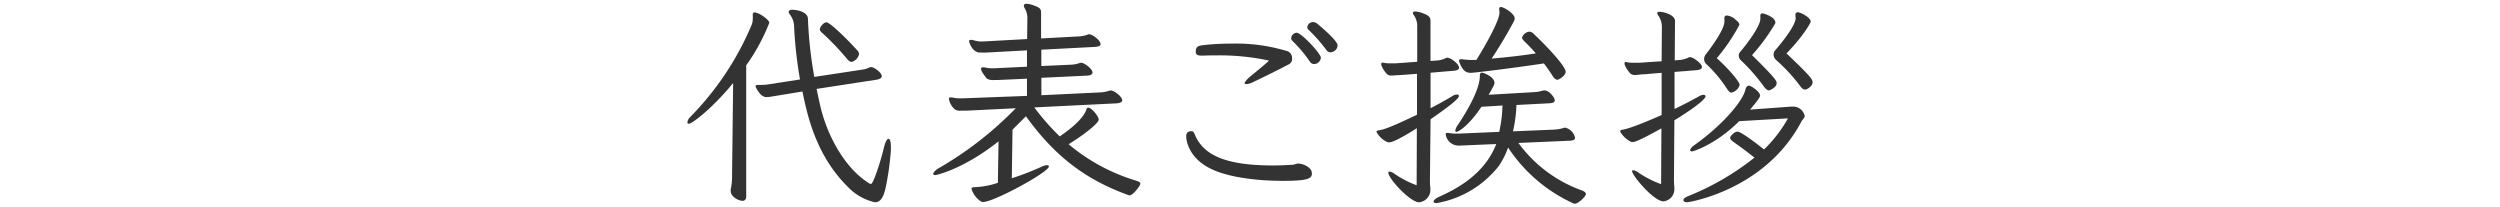 <svg id="baseのコピー" xmlns="http://www.w3.org/2000/svg" width="482" height="40" viewBox="0 0 482 40"><defs><style>.cls-1{fill:#333;}</style></defs><title>アートボード 1</title><path class="cls-1" d="M141.35,16c-4,4.91-7.94,7.86-8.53,7.86-.21,0-.29-.09-.29-.3a1.79,1.79,0,0,1,.54-1A56.4,56.4,0,0,0,144.88,4.88a3,3,0,0,0,.25-1.26,2.93,2.93,0,0,0,0-.59V2.86c0-.29.08-.46.38-.46.79,0,2.81,1.39,2.81,2a37.54,37.54,0,0,1-4.45,8.19l0,25.24c0,.63-.29.89-.71.89-.72,0-2.27-.76-2.27-1.85a1.61,1.61,0,0,1,0-.42,11.33,11.33,0,0,0,.25-2.57ZM171.76,29a54.25,54.25,0,0,1-.92,6.76c-.46,2.4-1.14,3.24-2.14,3.24a10.32,10.32,0,0,1-5.26-3c-6.17-6.09-7.81-13.9-8.73-18.36l-6.09,1a6.18,6.18,0,0,1-.8.08c-.8,0-1.35-.54-2.06-1.8a2,2,0,0,1-.08-.25c0-.21.16-.3.37-.3h.09a4.47,4.47,0,0,0,.71,0,8.61,8.61,0,0,0,1.39-.12l6-.93a82.66,82.66,0,0,1-1.14-10.2,3.84,3.84,0,0,0-.8-2.31,1,1,0,0,1-.25-.55c0-.25.3-.38.72-.38.63,0,3,.3,3,1.77A80.19,80.19,0,0,0,157,14.83l9.32-1.42a4.12,4.12,0,0,0,1.26-.38.66.66,0,0,1,.42-.09c.51,0,2,1.05,2,1.73,0,.37-.42.62-1.09.71l-11.47,1.76c.25,1.22.5,2.4.75,3.45,1.35,5.71,4.79,11.93,9.37,14.74a.65.65,0,0,0,.38.13c.42,0,1.85-4.33,2.44-6.85.29-1.22.63-1.85.92-1.85s.46.55.46,1.6Zm-8.32-17.48a49.17,49.17,0,0,0-5-5.25.85.85,0,0,1-.37-.63c0-.46.75-1.34,1.26-1.34.71,0,4.15,3.4,5.92,5.37a1.13,1.13,0,0,1,.38.76,2,2,0,0,1-1.43,1.51A1,1,0,0,1,163.44,11.47Z"/><path class="cls-1" d="M199.41,20.71a46.54,46.54,0,0,0,4.91,5.59c.84-.59,4.41-3,5.13-5.17.08-.25.21-.37.38-.37.63,0,2,1.68,2,2.31s-2.48,2.68-5.8,4.74a36.58,36.58,0,0,0,12.94,7c.63.21.89.34.89.59,0,.46-1.47,2.27-2.06,2.27a1.07,1.07,0,0,1-.34-.09c-8.78-3.19-14.41-7.94-19.66-15.16L195.21,25l-.13,9.37a56.9,56.9,0,0,0,5.76-2.23,2.31,2.31,0,0,1,1-.29c.26,0,.38.08.38.25,0,1.09-10.63,6.85-12.68,6.85a1,1,0,0,1-.51-.17,4.47,4.47,0,0,1-1.72-2.36c0-.25.21-.33.55-.33a16,16,0,0,0,4.53-.84l.13-8c-6.76,5.37-12,6.51-12.18,6.51s-.42-.09-.42-.25.29-.59.92-1a68,68,0,0,0,15-11.64l-9.54.47c-.46,0-.8,0-1.09,0a1.73,1.73,0,0,1-1.18-.3,3.58,3.58,0,0,1-1.09-2c0-.17.12-.25.29-.25a1.36,1.36,0,0,1,.38,0,5.68,5.68,0,0,0,1.47.17h.46L198,18.49l0-3.32-5.5.25h-.84a2.22,2.22,0,0,1-1.43-.29c0-.05-1.09-1.26-1.09-1.89,0-.17.12-.25.29-.25a1.36,1.36,0,0,1,.38,0,6.15,6.15,0,0,0,1.47.17h.46l6.26-.3,0-3.15-7.81.42a9.23,9.23,0,0,1-1,0h-.42c-1.38-.17-1.93-2-1.93-2.18s.13-.25.29-.25a1.36,1.36,0,0,1,.38,0A6.15,6.15,0,0,0,189,8h.46l8.57-.47.05-4.15a3.74,3.74,0,0,0-.55-1.85,1,1,0,0,1-.13-.42c0-.26.17-.38.55-.38a4.56,4.56,0,0,1,1.39.33c1.17.42,1.38.68,1.38,1.35l0,5,7.1-.38a5.86,5.86,0,0,0,1.72-.3A2,2,0,0,1,210,6.6c.59,0,2.19,1.18,2.19,1.89,0,.38-.47.5-1,.55l-10.42.54v3.15l5.55-.25a5.85,5.85,0,0,0,1.72-.29,1.51,1.51,0,0,1,.42-.09c.59,0,2.18,1.18,2.18,1.89,0,.38-.46.55-1,.59l-8.86.42,0,3.36,11.26-.54a6.21,6.21,0,0,0,1.72-.3,1.91,1.91,0,0,1,.42-.08c.59,0,2.18,1.17,2.18,1.89,0,.38-.46.54-1,.59Z"/><path class="cls-1" d="M250.46,31.55c.67,0,2.31.67,2.43,1.6,0,.08.05.17.05.25,0,1.05-.8,1.47-5.59,1.47-4.33,0-10.25-.54-13.86-2.31-4.29-2.06-4.79-5.46-4.79-6.26,0-.63.25-.92.84-1h.16c.38,0,.51.21.76.89,1.6,3.48,5.34,5.71,15,5.71,1.51,0,2.77-.08,3.69-.13.42,0,.8-.25,1.22-.25ZM231.64,10.72c-.76,0-1.1-.17-1.1-.76V9.88c.05-.8.3-1.05,1.48-1.18a46.5,46.5,0,0,1,5.46-.29,33.55,33.55,0,0,1,10.46,1.38,1.39,1.39,0,0,1,1.17,1.43.62.62,0,0,1,0,.29,1.14,1.14,0,0,1-.71.93c-2.52,1.34-6.72,3.36-7.1,3.53a3.38,3.38,0,0,1-1,.25c-.21,0-.34-.08-.34-.21s.42-.76,1.35-1.47c1.09-.92,2.39-1.93,3.36-2.86a45,45,0,0,0-10.13-1c-.88,0-1.76,0-2.64.05Zm21.67,1.63a1,1,0,0,1-.79-.5,26,26,0,0,0-3.28-3.91.72.72,0,0,1-.3-.58A1.14,1.14,0,0,1,250,6.31c.88,0,4.66,4,4.66,4.83A1.34,1.34,0,0,1,253.31,12.35Zm3.2-2.26a.9.9,0,0,1-.76-.42,31.7,31.7,0,0,0-3.44-3.91.67.67,0,0,1-.26-.5,1.1,1.1,0,0,1,1.1-1,1.23,1.23,0,0,1,.79.29c.21.17,3.95,3.24,3.95,4.2a1.43,1.43,0,0,1-.38.89A1.6,1.6,0,0,1,256.51,10.09Z"/><path class="cls-1" d="M273.17,24.71c-.16.12-4.24,2.73-5.29,2.73a1,1,0,0,1-.5-.09,4.45,4.45,0,0,1-2-1.93c0-.17.13-.25.46-.3,1.18-.12,3.66-1.25,7.36-3l0-7.89-3.32.25c-.59,0-1.09.08-1.51.08a1.23,1.23,0,0,1-.93-.25,5.2,5.2,0,0,1-1.13-1.77.53.53,0,0,1,0-.25.2.2,0,0,1,.21-.21s.08,0,.17,0a5.14,5.14,0,0,0,1.26.13c.29,0,.67,0,1.13,0l4.16-.3,0-6.76a3.63,3.63,0,0,0-.71-2.31.61.61,0,0,1-.13-.33c0-.17.17-.3.5-.3a5,5,0,0,1,1.52.38c1.13.42,1.38.8,1.38,1.43l0,7.73,1.34-.09a4.32,4.32,0,0,0,1.6-.46.66.66,0,0,1,.3-.08c.63,0,2.26,1.17,2.26,1.93,0,.38-.46.55-1,.59l-4.49.38,0,6.84c1.47-.75,2.9-1.55,4.24-2.35a1.67,1.67,0,0,1,.84-.29c.25,0,.38.08.38.29,0,.42-1,1.39-5.46,4.49L275.69,35c0,.54.09,1.09.09,1.55A2.41,2.41,0,0,1,273.59,39c-1.68,0-5.92-4.54-5.92-5.72a.21.21,0,0,1,.21-.21,2.57,2.57,0,0,1,1.14.55,19.59,19.59,0,0,0,4.11,2.1Zm19.58,2.85A26,26,0,0,0,305,36.72c.51.21.76.42.76.67,0,.55-1.55,1.89-2.1,1.89a.74.74,0,0,1-.42-.12,29.79,29.79,0,0,1-12.48-10.72,15,15,0,0,1-1.8,3.57,19.43,19.43,0,0,1-12,7.15c-.37,0-.58-.13-.58-.3s.33-.59,1-.88c3.24-1.47,8.74-4.2,11.1-10.21l-7.06.3h-.25a2.5,2.5,0,0,1-2.44-2.19c0-.17.08-.25.29-.25a.88.88,0,0,1,.3,0,7.35,7.35,0,0,0,1.38.13h.55l7.81-.34c.21-1,.38-2,.51-3.19l.12-1.89-4.07.25c-2.52,3.78-4.5,4.83-4.79,4.83a.22.22,0,0,1-.25-.25,2.55,2.55,0,0,1,.5-1.09c1.89-2.82,4.24-6.93,4.24-9.45,0-.38.09-.63.38-.63s2.44.79,2.44,2a1.05,1.05,0,0,1-.09.38c-.33.63-.67,1.3-1.05,1.89l8.83-.51a6.4,6.4,0,0,0,1.47-.25,2.12,2.12,0,0,1,.46-.08c1,0,2,1.47,2,1.89s-.37.54-1,.59l-6.39.33a25.61,25.61,0,0,1-.67,5.08l7.94-.33a7.35,7.35,0,0,0,1.72-.29,1.51,1.51,0,0,1,.42-.09,2.59,2.59,0,0,1,1.89,1.93c0,.38-.33.55-1,.59Zm-8.11-16c1.47-2.31,4.46-7.52,4.46-9.12a1.7,1.7,0,0,0-.05-.5c0-.09,0-.17,0-.26a.3.3,0,0,1,.3-.33c.63,0,2.68,1.3,2.68,2.18a1.19,1.19,0,0,1-.12.51,84.45,84.45,0,0,1-4.33,7.26c2.81-.25,5.5-.54,8.53-1-.67-.8-1.43-1.56-2.19-2.31-.29-.3-.46-.51-.46-.76a1.68,1.68,0,0,1,1.43-1.13,1.24,1.24,0,0,1,.8.42c2.94,2.77,6.17,6.34,6.17,7.31,0,.79-1.34,1.55-1.59,1.55s-.63-.25-.88-.67a30,30,0,0,0-1.73-2.48c-6.13.92-13.4,1.81-14.11,1.81-1.05,0-1.6-.55-2.23-2.15a.55.55,0,0,1,0-.25c0-.13.08-.21.29-.21a1.51,1.51,0,0,1,.38,0,12.79,12.79,0,0,0,1.85.13h.55Z"/><path class="cls-1" d="M320.32,24.75c-4.66,2.6-5.29,2.64-5.5,2.64a1.19,1.19,0,0,1-.51-.12,5.29,5.29,0,0,1-1.85-1.73.57.57,0,0,1-.08-.25c0-.12.13-.25.46-.29,1.56-.21,6.39-2.31,7.52-2.82l0-8.14-3.48.29c-.63,0-1.14.13-1.52.13a1.45,1.45,0,0,1-1-.26,5.28,5.28,0,0,1-1.14-1.8.59.59,0,0,1,0-.26.21.21,0,0,1,.21-.21s.09.05.17.05a6.13,6.13,0,0,0,1.26.12c.34,0,.71,0,1.18,0l4.32-.29.05-6.6a3.85,3.85,0,0,0-.76-2.31.88.88,0,0,1-.13-.38c0-.16.13-.25.42-.25.72,0,3,.55,3,1.77l-.05,7.6,1.05-.09a4.61,4.61,0,0,0,1.6-.46.81.81,0,0,1,.34-.08c.5,0,2.26,1.22,2.26,1.89,0,.42-.5.59-1.05.63l-4.24.34,0,7.14c1.68-.8,3.28-1.64,4.79-2.48a1.84,1.84,0,0,1,.8-.25c.25,0,.38.12.38.29,0,.92-5.34,4.24-6,4.62l-.08,11.55c0,.63.08,1.22.08,1.72a2.35,2.35,0,0,1-2.1,2.36c-1.89,0-6.05-5-6.05-5.8a.19.19,0,0,1,.21-.21,2.51,2.51,0,0,1,1.13.55,19.2,19.2,0,0,0,4.25,2.14Zm15-1.39c-4.58,4.58-8.95,5.84-9.08,5.84s-.38-.08-.38-.25.26-.59.76-.93c5.63-4,9.45-8.61,9.91-10.79.13-.46.34-.72.68-.72s2.14,1.14,2.14,1.94c0,.42-1.56,2.22-1.93,2.68l8-.58h.42a2.31,2.31,0,0,1,2.1,1.76c0,.46-.42.76-.59,1.05C340.36,36.72,325.53,39,325.28,39c-.42,0-.72-.17-.72-.42s.25-.46.8-.72a50.93,50.93,0,0,0,12.9-7.47c-1.52-1.22-2.82-2.15-4-3-.37-.25-.67-.5-.67-.8s.17-.46.51-.75a1.36,1.36,0,0,1,.88-.47c.63,0,3.32,2,5.12,3.45a25.79,25.79,0,0,0,4.62-6ZM334.6,3.79c.55.42.76.71.76,1A36.72,36.72,0,0,1,331,11.22c2.23,2,4.41,4.54,4.41,5.17a2.19,2.19,0,0,1-1.6,1.47c-.29,0-.5-.25-.84-.72a24.77,24.77,0,0,0-4-4.79,1.35,1.35,0,0,1-.42-1,1.53,1.53,0,0,1,.3-.84c.88-1.09,3.61-4.79,3.61-6.3a2.19,2.19,0,0,0,0-.51c0-.08,0-.16,0-.21a.46.46,0,0,1,.5-.5,3.14,3.14,0,0,1,1.39.55Zm7.94,12.26c0,.8-1.34,1.39-1.51,1.39s-.59-.25-.93-.72a35.25,35.25,0,0,0-4.36-5,1.36,1.36,0,0,1-.51-1,1.07,1.07,0,0,1,.3-.75c1.3-1.51,3.86-4.92,3.86-6.3a1,1,0,0,0,0-.34c0-.08,0-.21,0-.29,0-.3.12-.46.46-.46.17,0,2.44.67,2.44,1.76a.47.47,0,0,1-.09.29,38,38,0,0,1-4.41,6C342.46,15.21,342.54,15.63,342.54,16.05Zm6.93-.17c0,.68-1,1.39-1.47,1.39-.29,0-.59-.21-.92-.67a33.1,33.1,0,0,0-4.71-5.09,1.47,1.47,0,0,1-.42-1,1.17,1.17,0,0,1,.26-.76c.63-.71,4-4.66,4-6.3,0-.08-.05-.21-.05-.34s0-.16,0-.25a.45.45,0,0,1,.46-.5c.51,0,2.48,1,2.48,1.8,0,.3-1.55,2.94-4.66,6.14C348.93,14.58,349.47,15.25,349.47,15.88Z"/></svg>